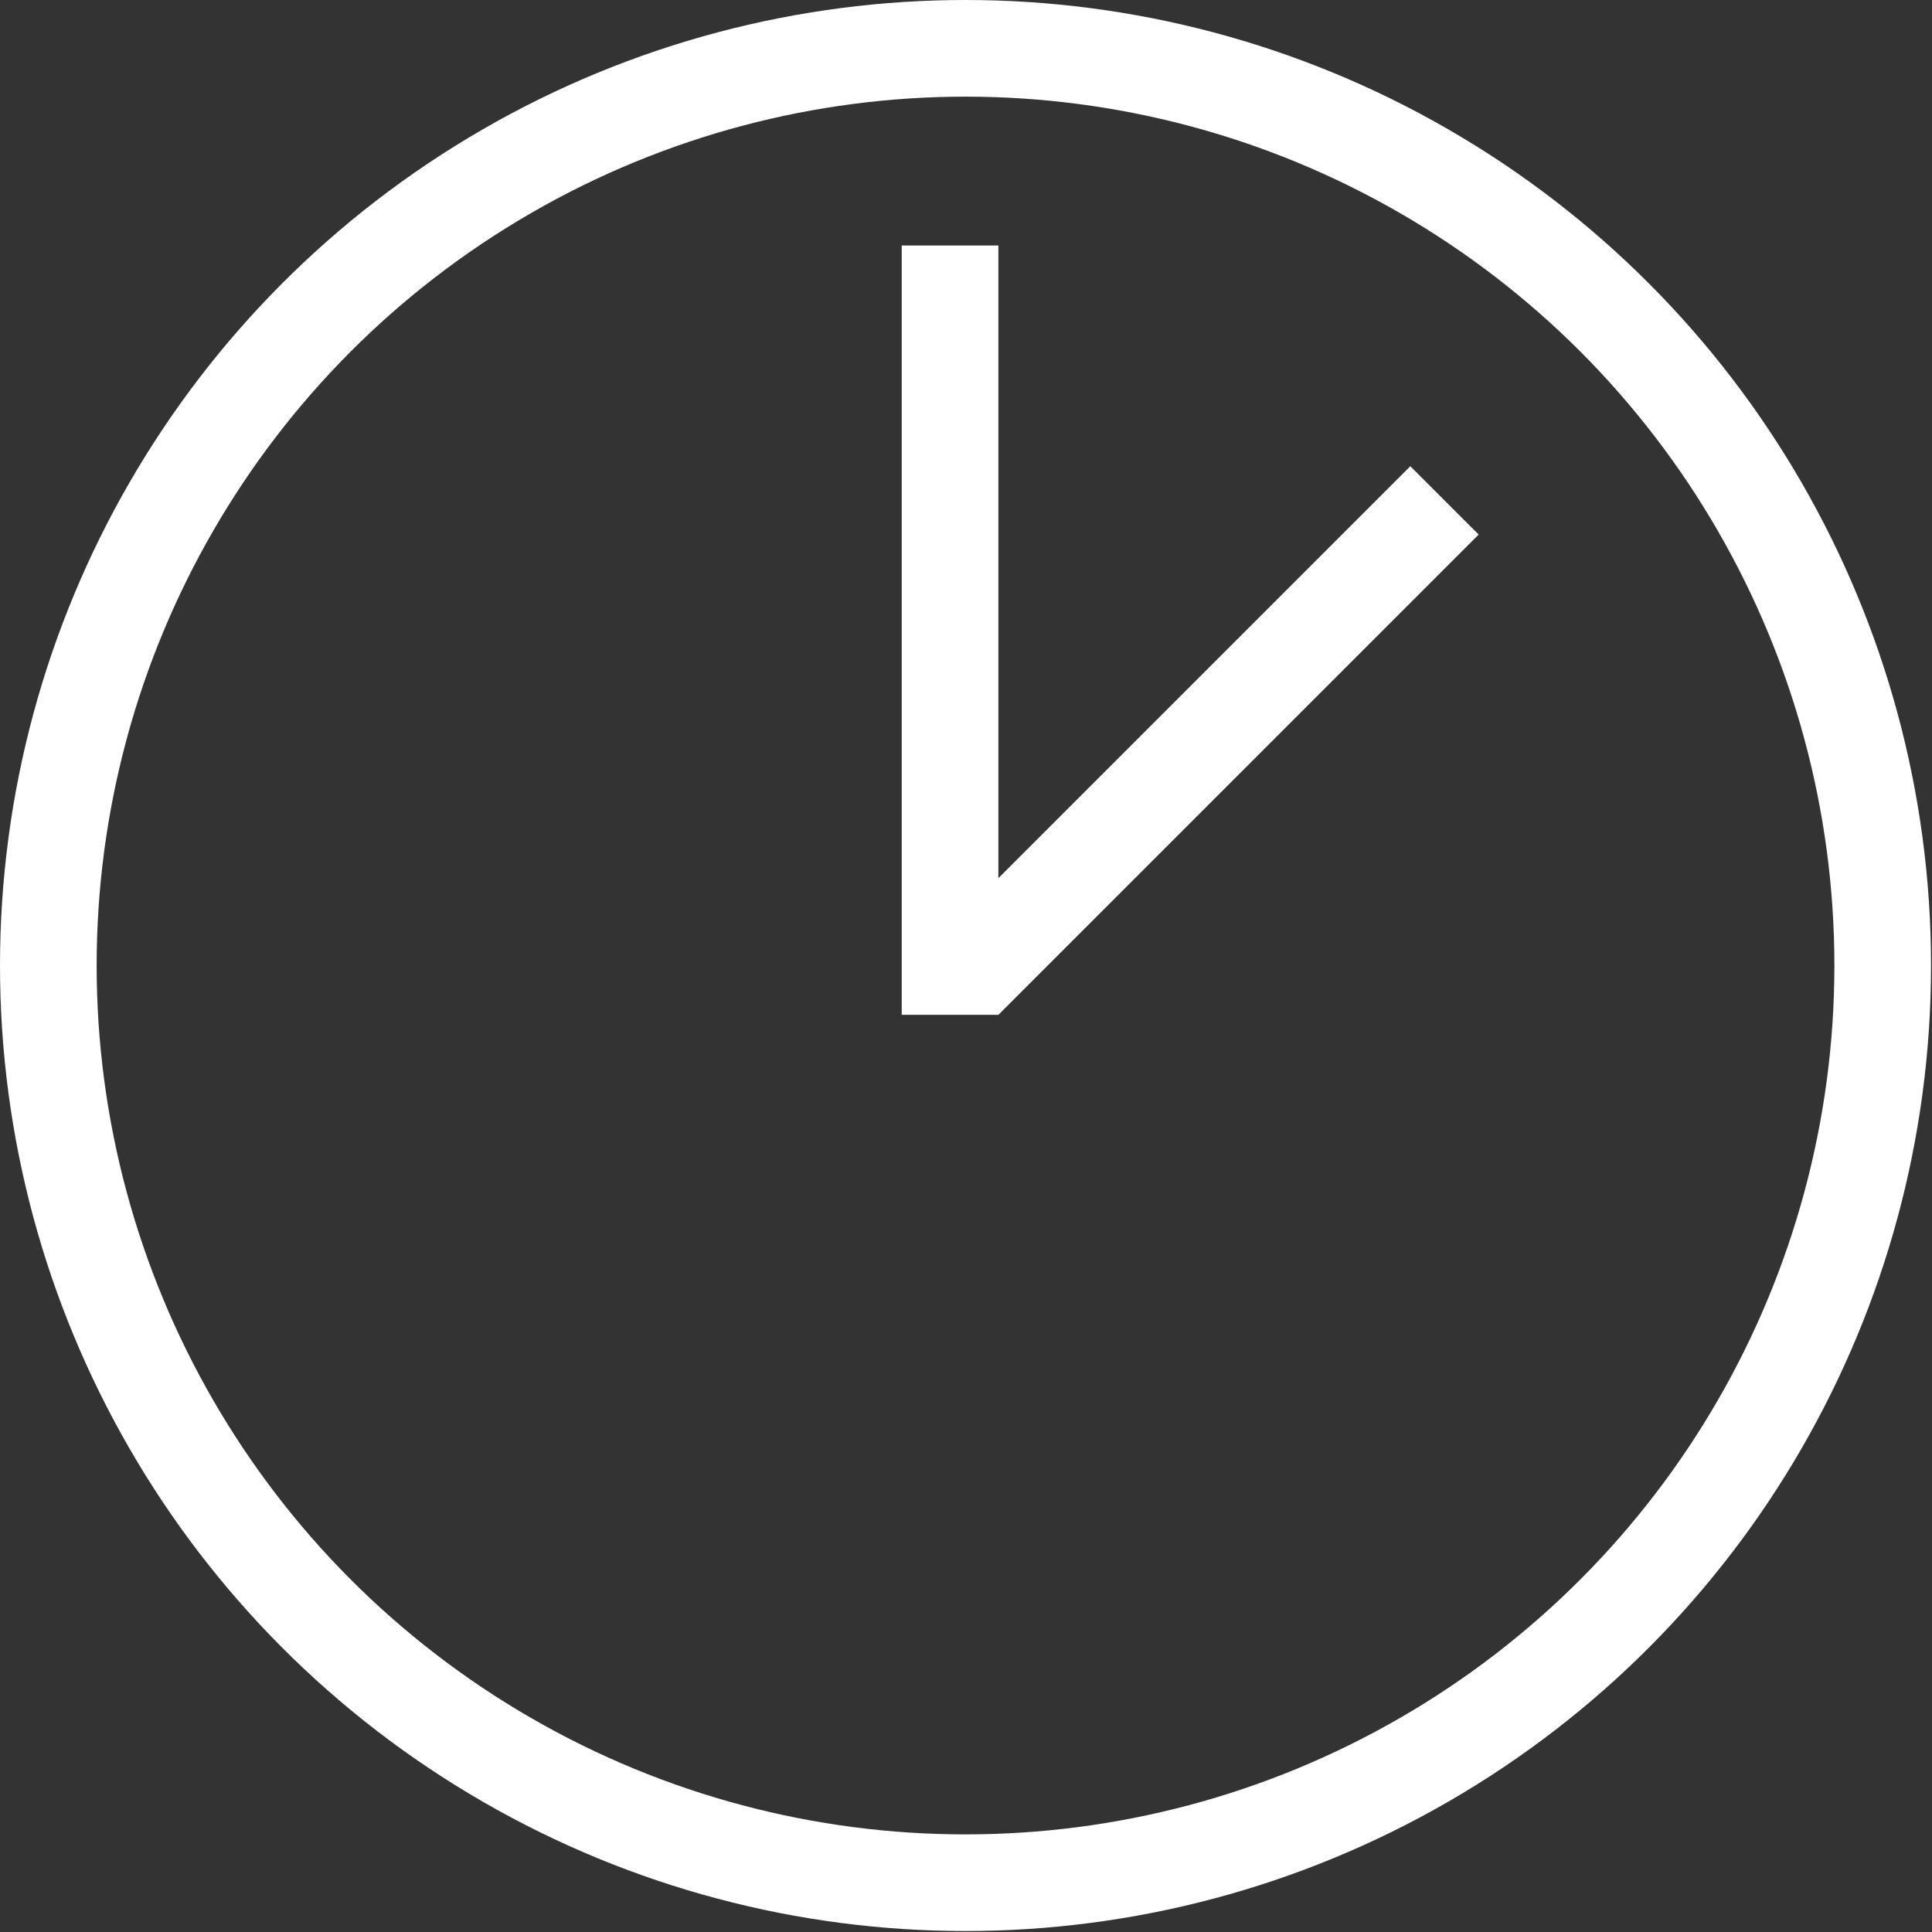 <svg xmlns="http://www.w3.org/2000/svg" viewBox="0 0 19.99 19.99"><rect x="0" y="0" width="19.99" height="19.99" fill="#333333" stroke="none"/><defs><style>.cls-1{fill:#fff}.cls-2{fill:none;stroke:#fff;stroke-miterlimit:10}</style></defs><g id="Calque_2" data-name="Calque 2"><g id="Calque_1-2" data-name="Calque 1"><path class="cls-1" d="M9.33 2.54v7.96h1V2.54"/><path class="cls-1" transform="rotate(-45 12.466 7.667)" d="M8.95 7.16h7.03v1H8.95z"/><circle class="cls-2" cx="9.99" cy="9.99" r="9.49"/></g></g></svg>